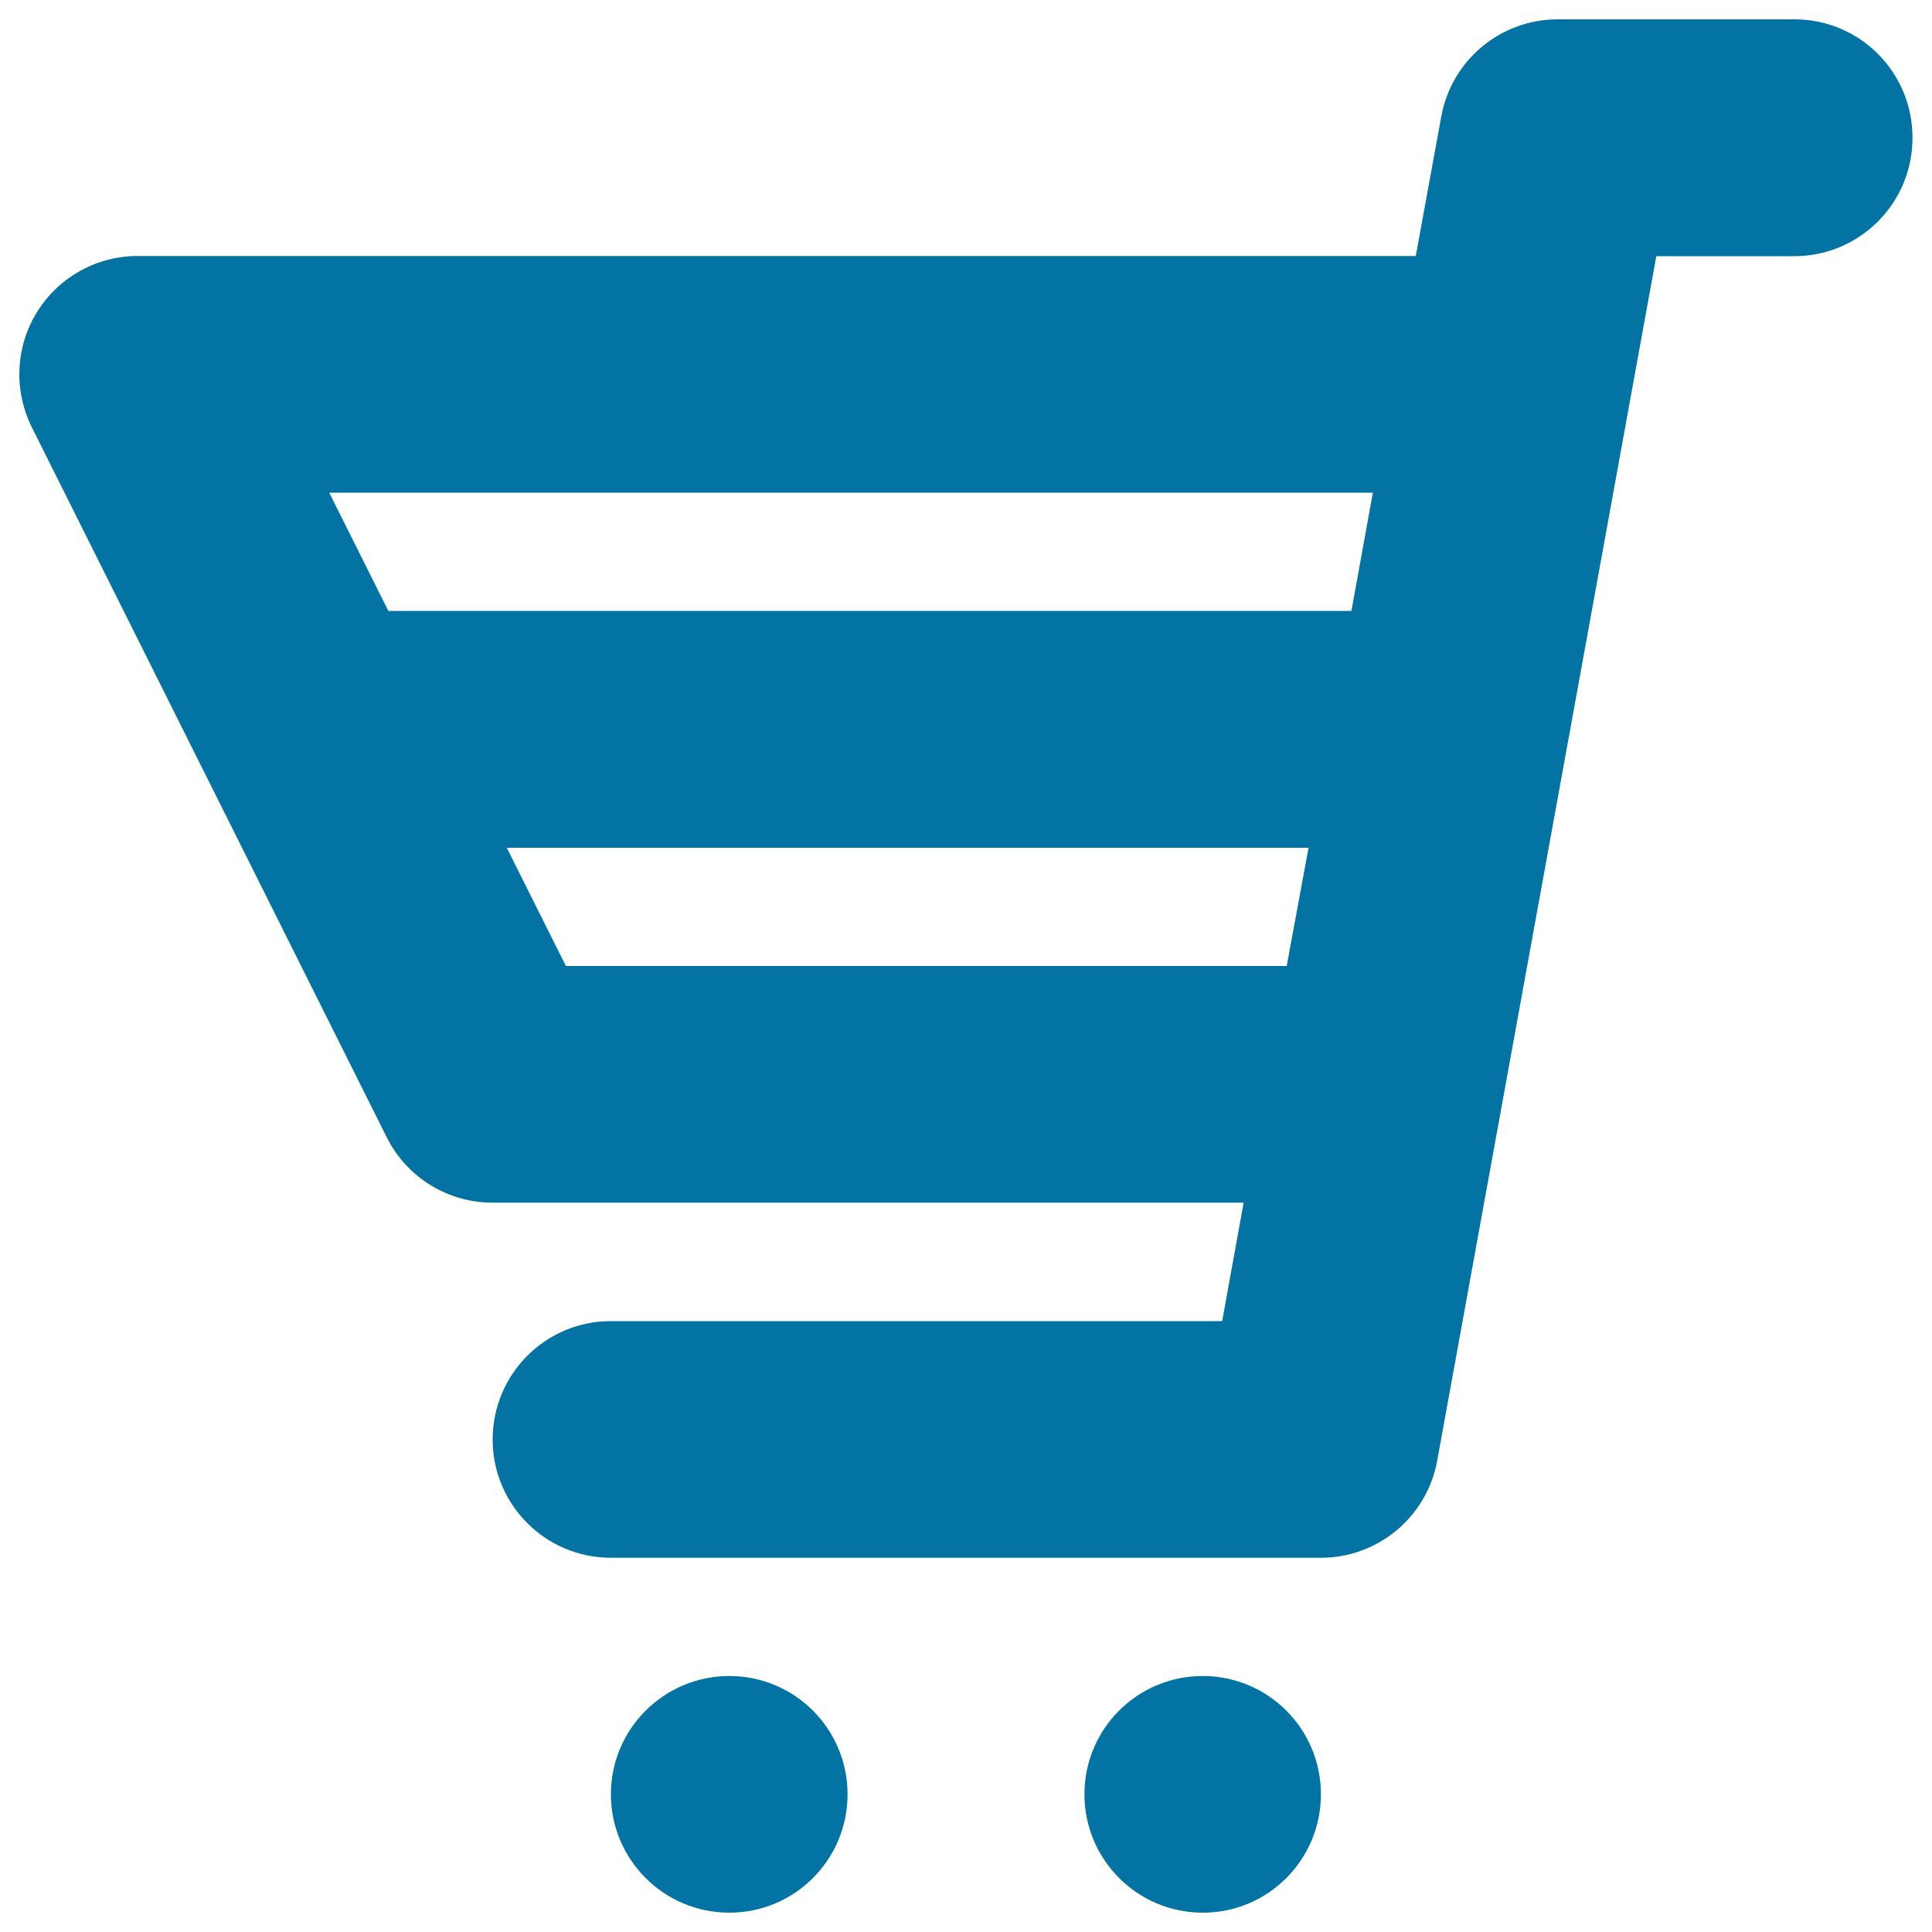<svg xmlns="http://www.w3.org/2000/svg" viewBox="0 0 1000 1000" style="fill:#0273a2">
<title>Shopping Cart SVG icon</title>
<g><g><path d="M928.8,10H806.3c-29.7,0-55,21.2-60.3,50.3l-13.2,72.2H71.2c-21.2,0-40.9,11-52.1,29.1C8,179.6,7,202.1,16.5,221.2l183.7,367.5c10.4,20.8,31.6,33.8,54.8,33.8h388.7l-11.1,61.3H316.2c-33.8,0-61.2,27.4-61.2,61.3c0,33.8,27.4,61.2,61.2,61.2h367.5c29.6,0,54.9-21.2,60.2-50.3l113.4-623.4h71.4c33.8,0,61.2-27.4,61.2-61.2C990,37.4,962.6,10,928.8,10z M710.6,255l-11.1,61.2H201L170.4,255H710.6z M292.9,500l-30.6-61.2h415L666,500H292.9z"/><path d="M377.5,867.5c-33.8,0-61.3,27.4-61.3,61.2s27.4,61.3,61.3,61.3c33.8,0,61.2-27.4,61.2-61.3C438.7,894.9,411.3,867.5,377.5,867.5z"/><path d="M622.5,867.5c-33.8,0-61.2,27.4-61.2,61.2s27.4,61.3,61.2,61.3c33.9,0,61.2-27.4,61.2-61.3C683.7,894.9,656.4,867.5,622.5,867.5z"/></g></g>
</svg>